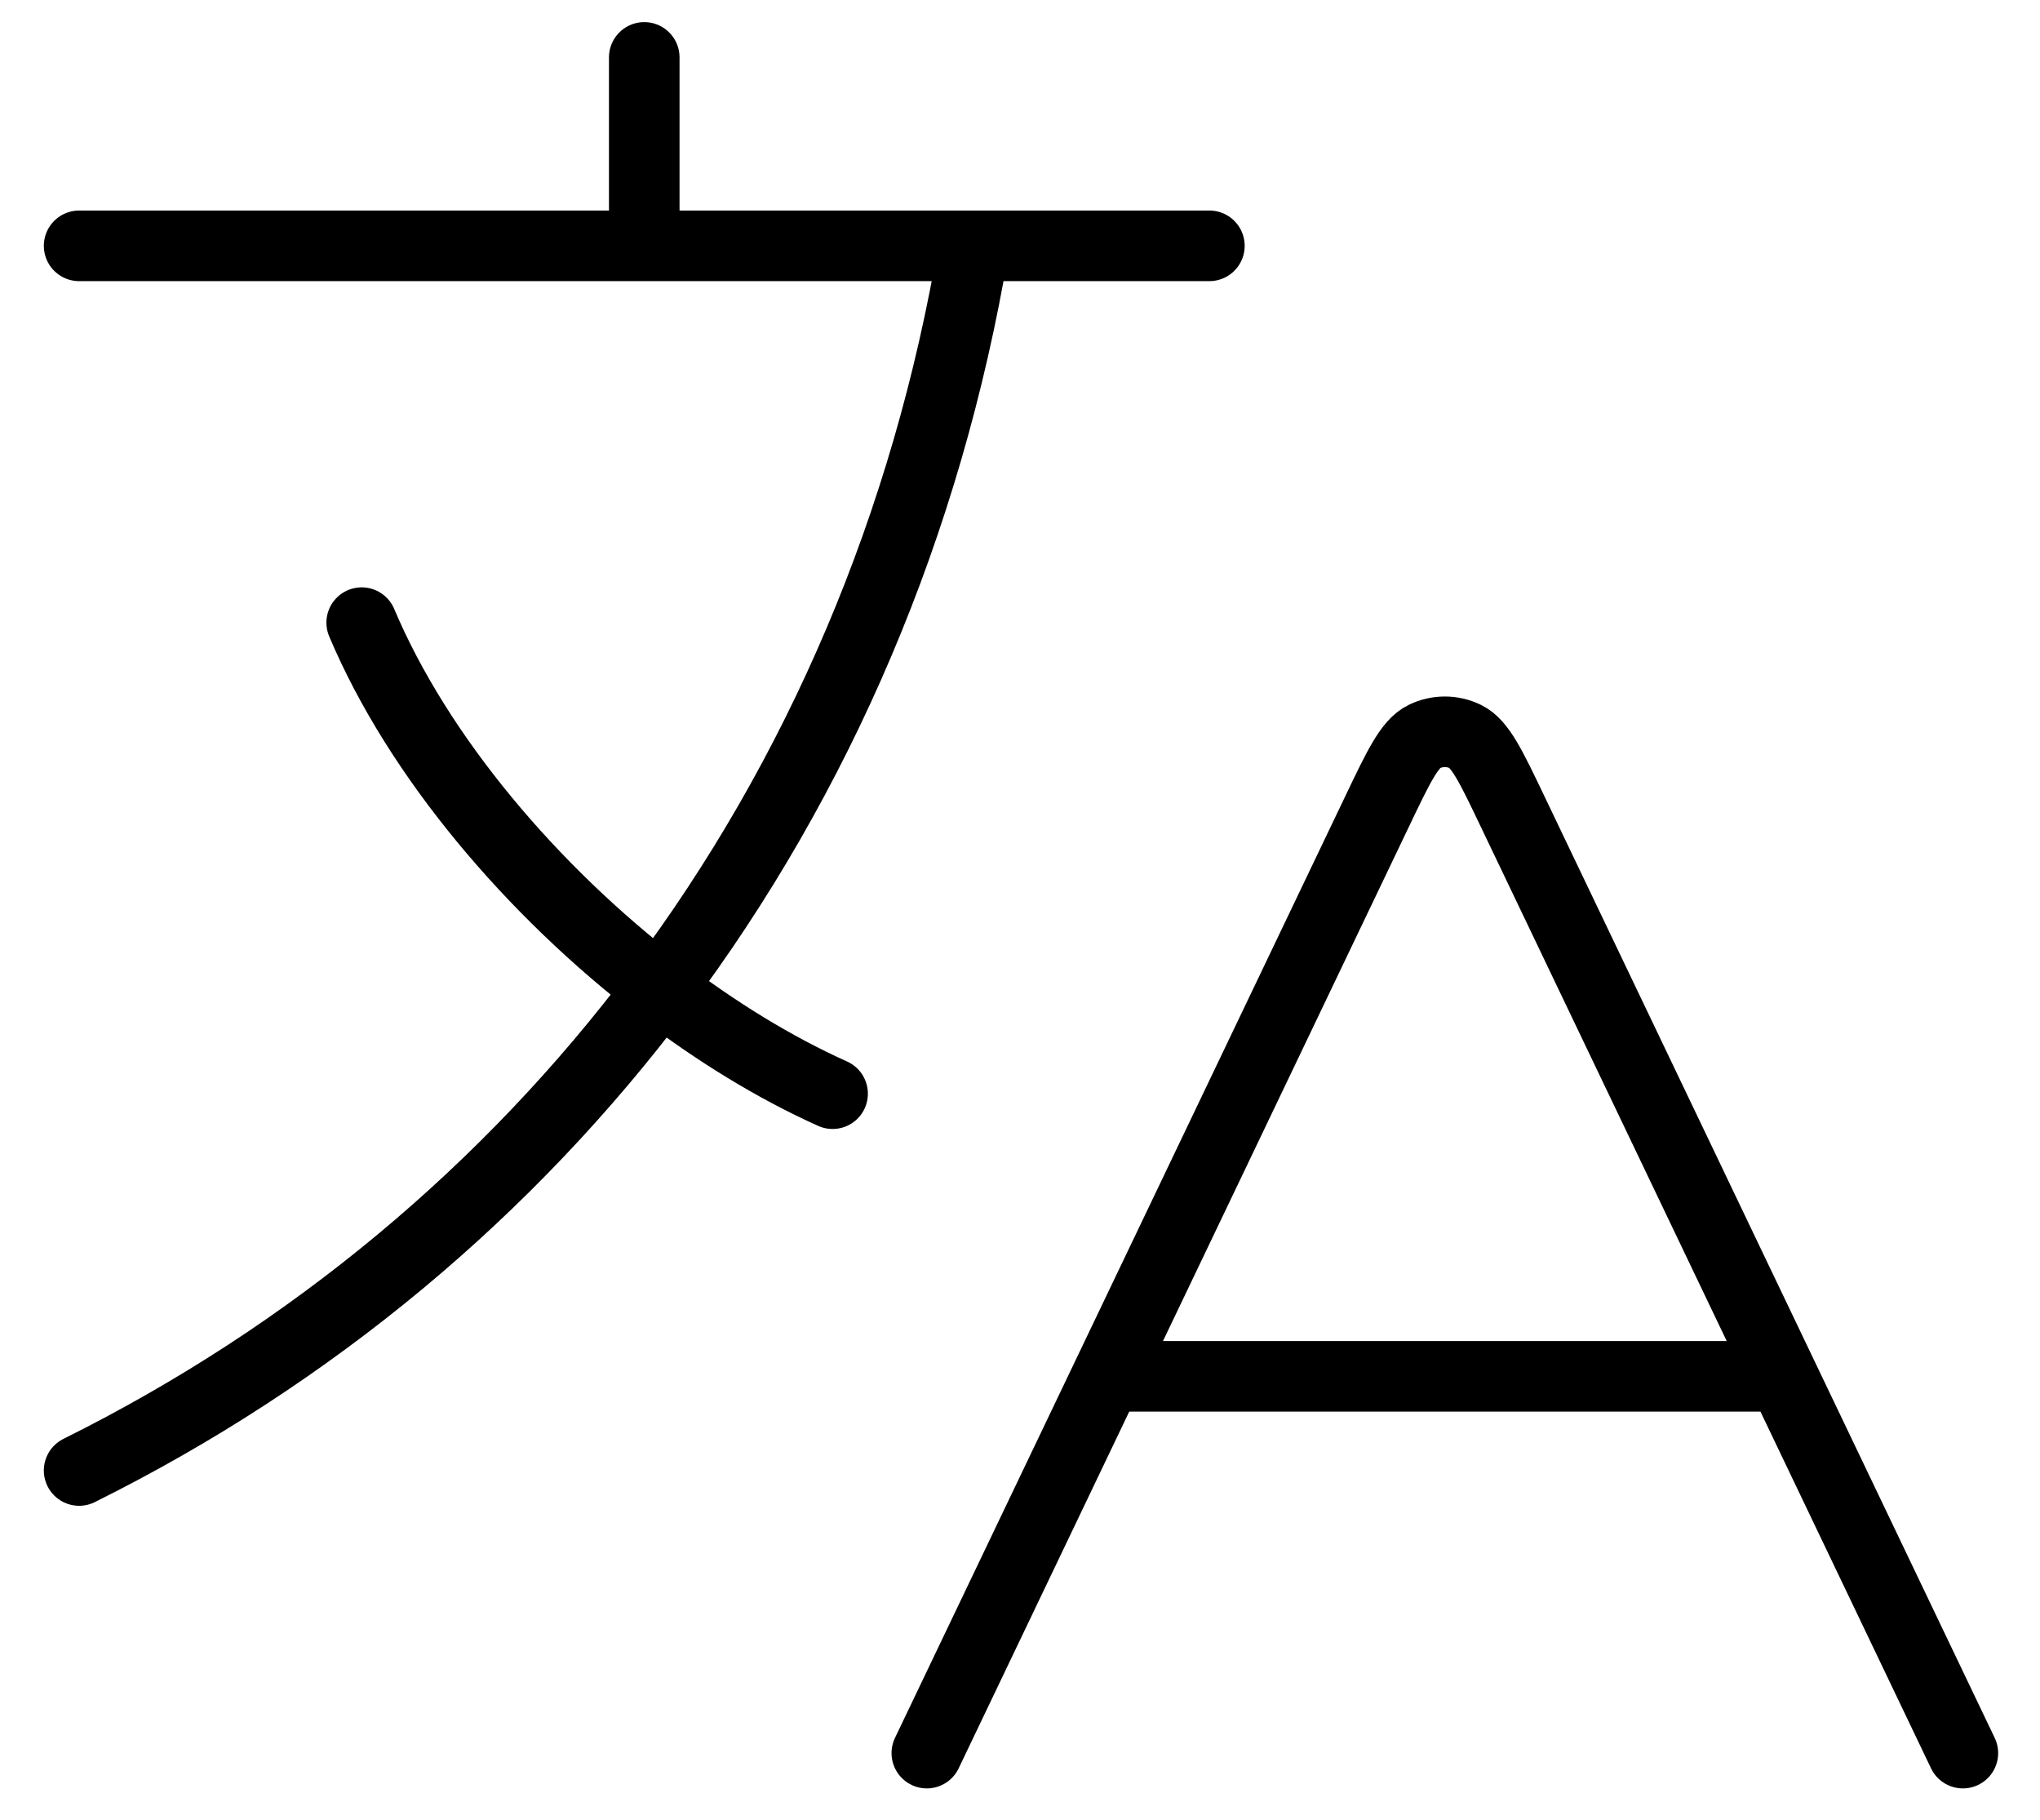 <svg width="37" height="33" viewBox="0 0 37 33" fill="none" xmlns="http://www.w3.org/2000/svg">
<path d="M20.078 24.958H32.333M20.078 24.958L16.81 31.791M20.078 24.958L24.973 14.723C25.367 13.898 25.564 13.486 25.834 13.356C26.069 13.242 26.342 13.242 26.577 13.356C26.847 13.486 27.044 13.898 27.438 14.723L32.333 24.958M32.333 24.958L35.601 31.791M1.435 4.458H11.685M11.685 4.458H17.664M11.685 4.458V1.041M17.664 4.458H21.935M17.664 4.458C16.816 9.51 14.849 14.086 11.967 17.927M15.101 19.833C14.055 19.363 12.987 18.709 11.967 17.927M11.967 17.927C9.657 16.156 7.589 13.728 6.56 11.291M11.967 17.927C9.226 21.58 5.657 24.568 1.435 26.666" stroke="black" stroke-width="1.28" stroke-linecap="round" stroke-linejoin="round"/>
</svg>
